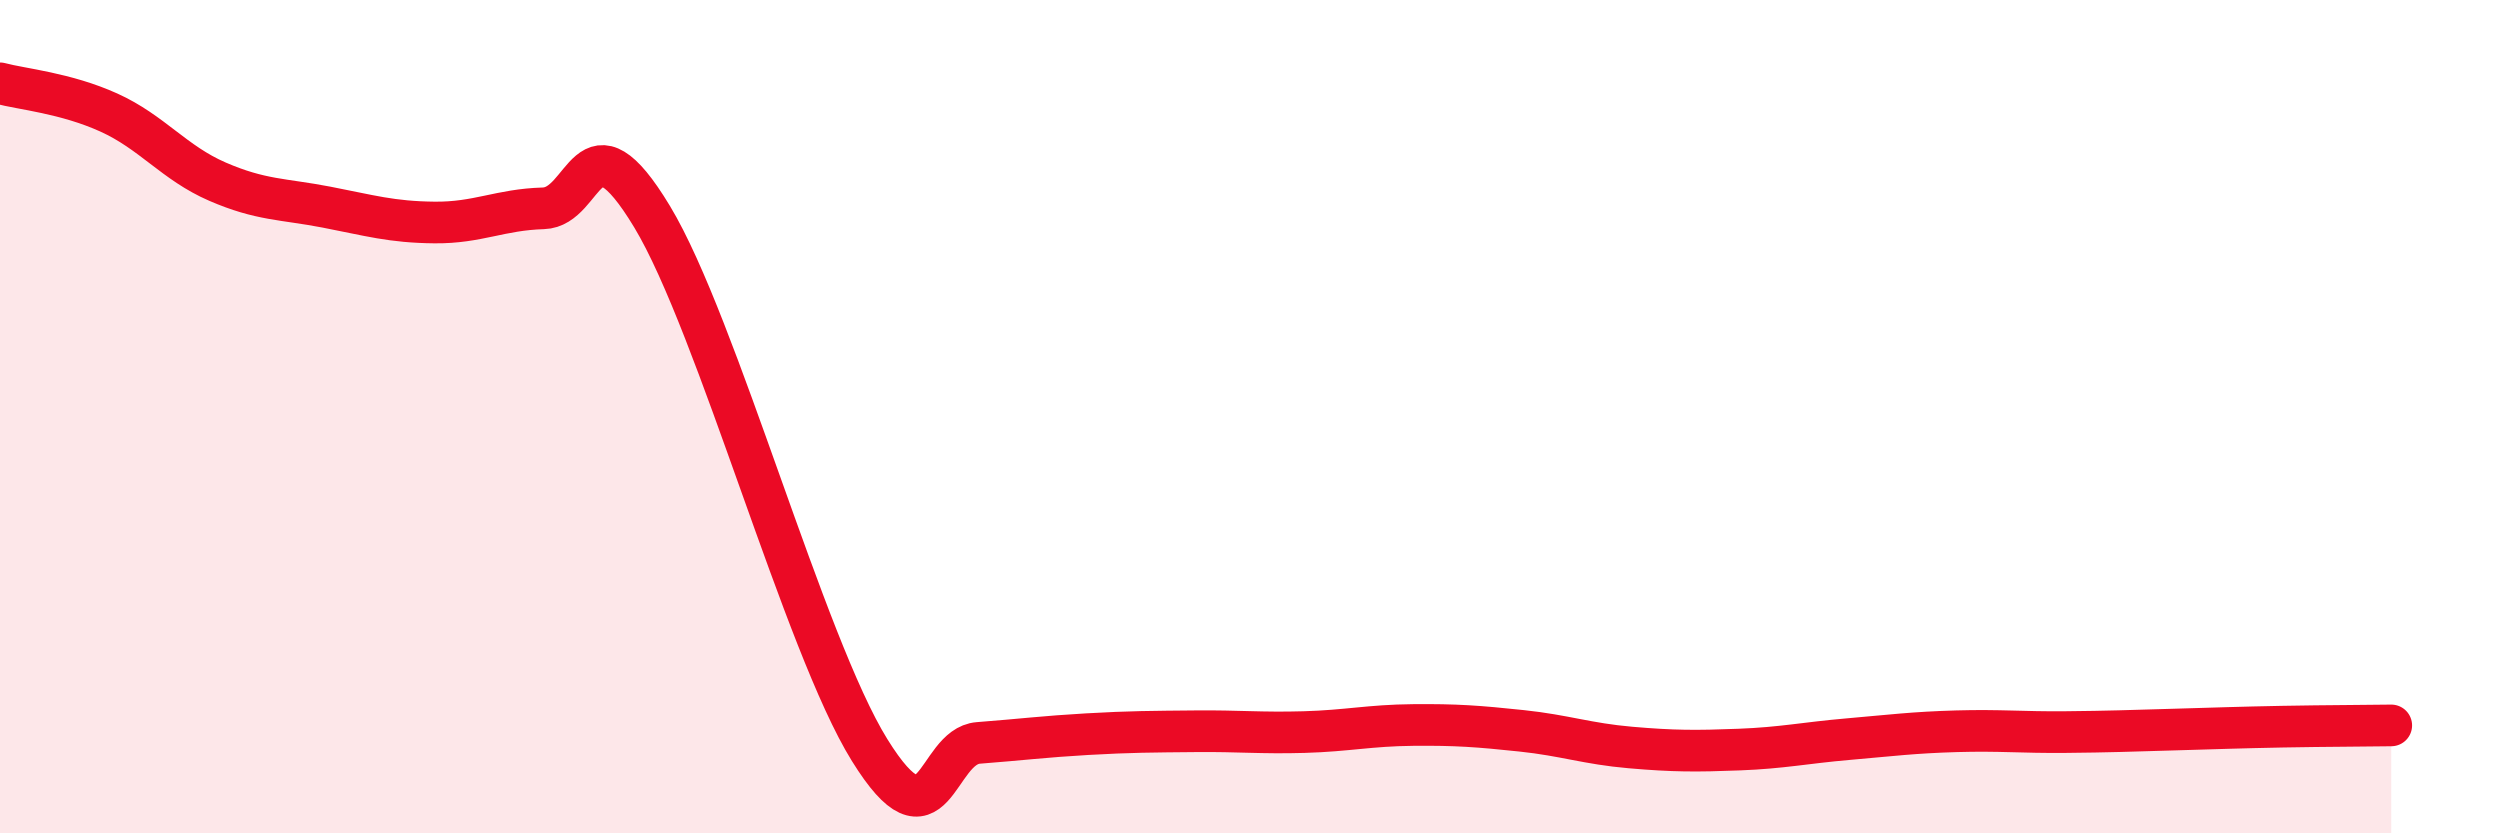 
    <svg width="60" height="20" viewBox="0 0 60 20" xmlns="http://www.w3.org/2000/svg">
      <path
        d="M 0,2 C 0.52,2.14 1.57,2.23 2.61,2.7 C 3.65,3.17 4.18,3.91 5.22,4.36 C 6.26,4.81 6.79,4.77 7.83,4.97 C 8.87,5.17 9.39,5.33 10.43,5.34 C 11.47,5.35 12,5.03 13.04,5 C 14.08,4.97 14.08,2.6 15.65,5.2 C 17.22,7.8 19.3,15.47 20.87,18 C 22.44,20.53 22.44,17.91 23.48,17.83 C 24.52,17.75 25.05,17.68 26.09,17.62 C 27.13,17.56 27.66,17.56 28.7,17.55 C 29.74,17.54 30.26,17.6 31.3,17.57 C 32.34,17.54 32.87,17.41 33.91,17.4 C 34.95,17.39 35.48,17.43 36.52,17.54 C 37.56,17.65 38.09,17.85 39.13,17.94 C 40.17,18.03 40.7,18.03 41.74,17.99 C 42.78,17.95 43.31,17.83 44.35,17.74 C 45.39,17.65 45.92,17.58 46.96,17.55 C 48,17.52 48.53,17.58 49.57,17.57 C 50.61,17.56 51.13,17.54 52.17,17.51 C 53.21,17.48 53.74,17.46 54.78,17.44 C 55.82,17.42 56.87,17.42 57.39,17.41L57.39 20L0 20Z"
        fill="#EB0A25"
        opacity="0.1"
        stroke-linecap="round"
        stroke-linejoin="round"
      />
      <path
        d="M 0,2 C 0.52,2.14 1.57,2.23 2.61,2.7 C 3.65,3.17 4.18,3.91 5.22,4.36 C 6.26,4.81 6.79,4.77 7.83,4.97 C 8.87,5.17 9.39,5.33 10.43,5.34 C 11.47,5.35 12,5.03 13.04,5 C 14.08,4.97 14.08,2.6 15.65,5.2 C 17.22,7.8 19.3,15.47 20.87,18 C 22.44,20.53 22.44,17.91 23.48,17.83 C 24.52,17.75 25.05,17.68 26.09,17.62 C 27.13,17.56 27.66,17.56 28.7,17.55 C 29.74,17.54 30.26,17.6 31.3,17.57 C 32.34,17.54 32.87,17.41 33.91,17.4 C 34.95,17.39 35.48,17.43 36.52,17.54 C 37.56,17.65 38.09,17.85 39.13,17.94 C 40.17,18.03 40.7,18.03 41.74,17.99 C 42.78,17.95 43.31,17.83 44.35,17.74 C 45.39,17.65 45.92,17.58 46.96,17.55 C 48,17.52 48.53,17.58 49.57,17.57 C 50.61,17.56 51.13,17.54 52.17,17.51 C 53.21,17.48 53.74,17.46 54.78,17.44 C 55.82,17.42 56.87,17.42 57.39,17.41"
        stroke="#EB0A25"
        stroke-width="1"
        fill="none"
        stroke-linecap="round"
        stroke-linejoin="round"
      />
    </svg>
  